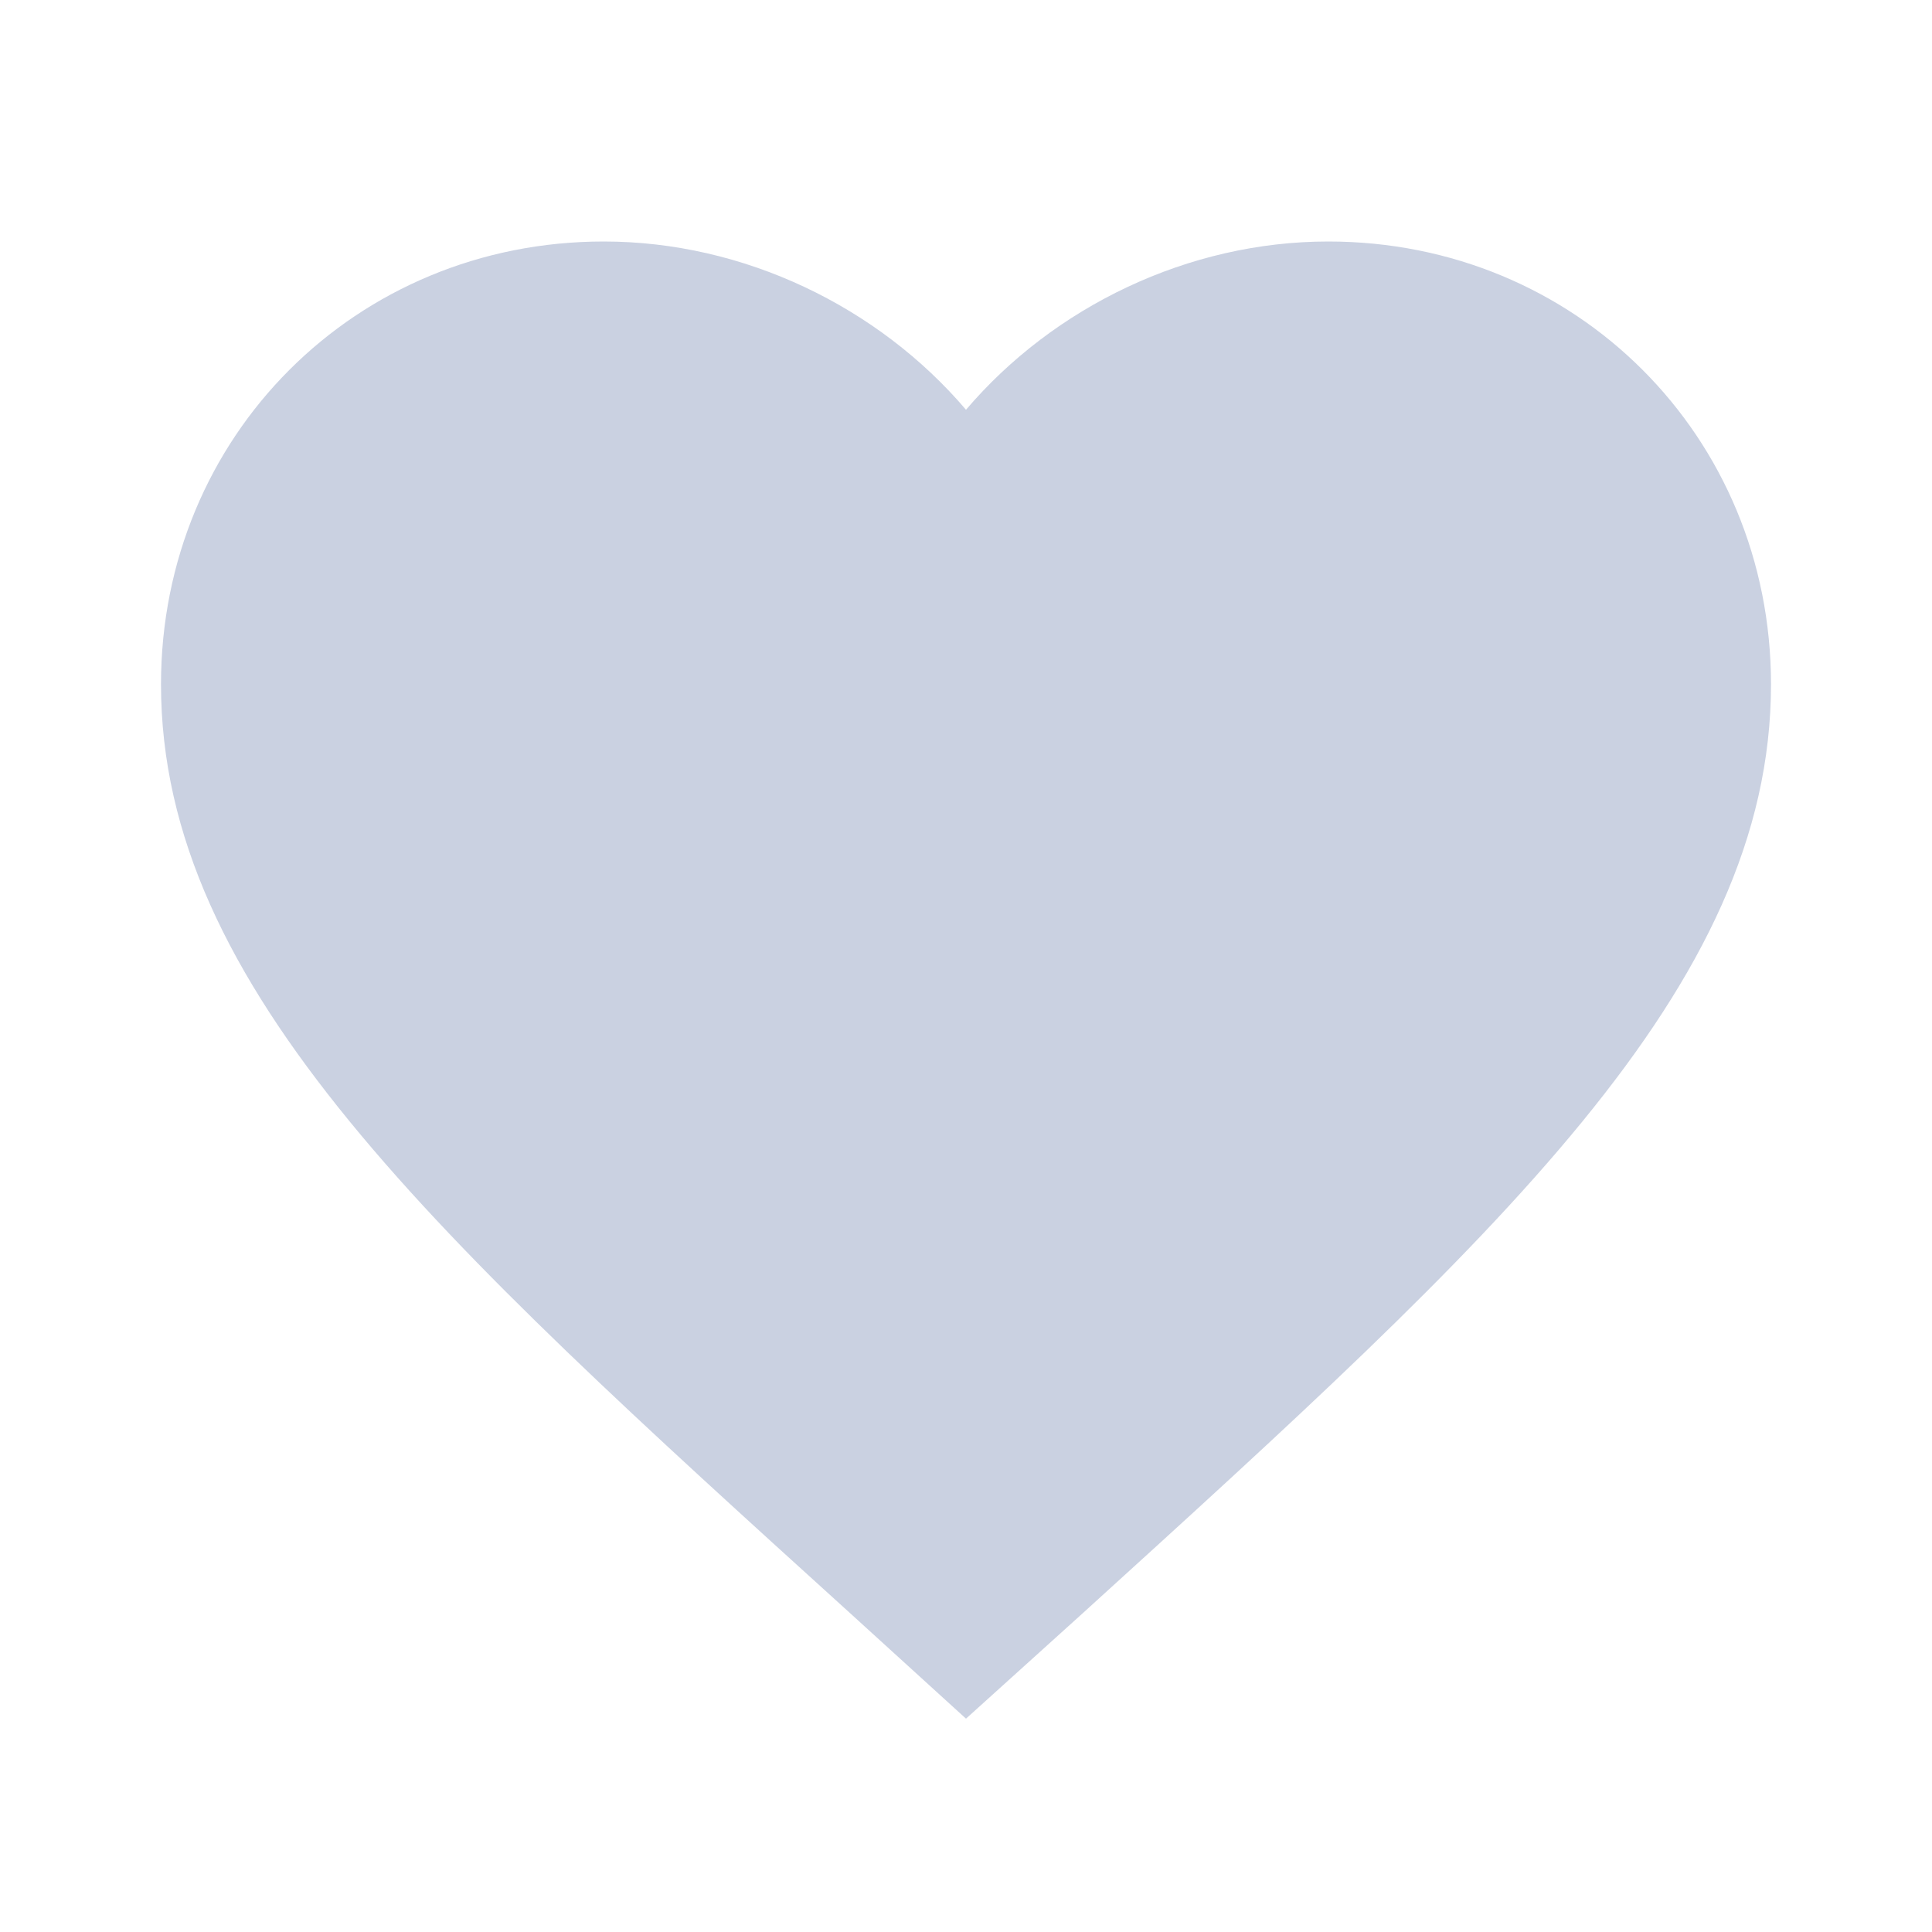 <?xml version="1.0" encoding="UTF-8"?> <svg xmlns="http://www.w3.org/2000/svg" width="33" height="33" viewBox="0 0 33 33" fill="none"><path d="M16.5 29.356L14.506 27.541C7.425 21.12 2.75 16.885 2.75 11.688C2.75 7.452 6.077 4.125 10.312 4.125C12.705 4.125 15.001 5.239 16.5 6.999C17.999 5.239 20.295 4.125 22.688 4.125C26.922 4.125 30.25 7.452 30.25 11.688C30.25 16.885 25.575 21.12 18.494 27.555L16.5 29.356Z" fill="#CAD1E1"></path></svg> 
